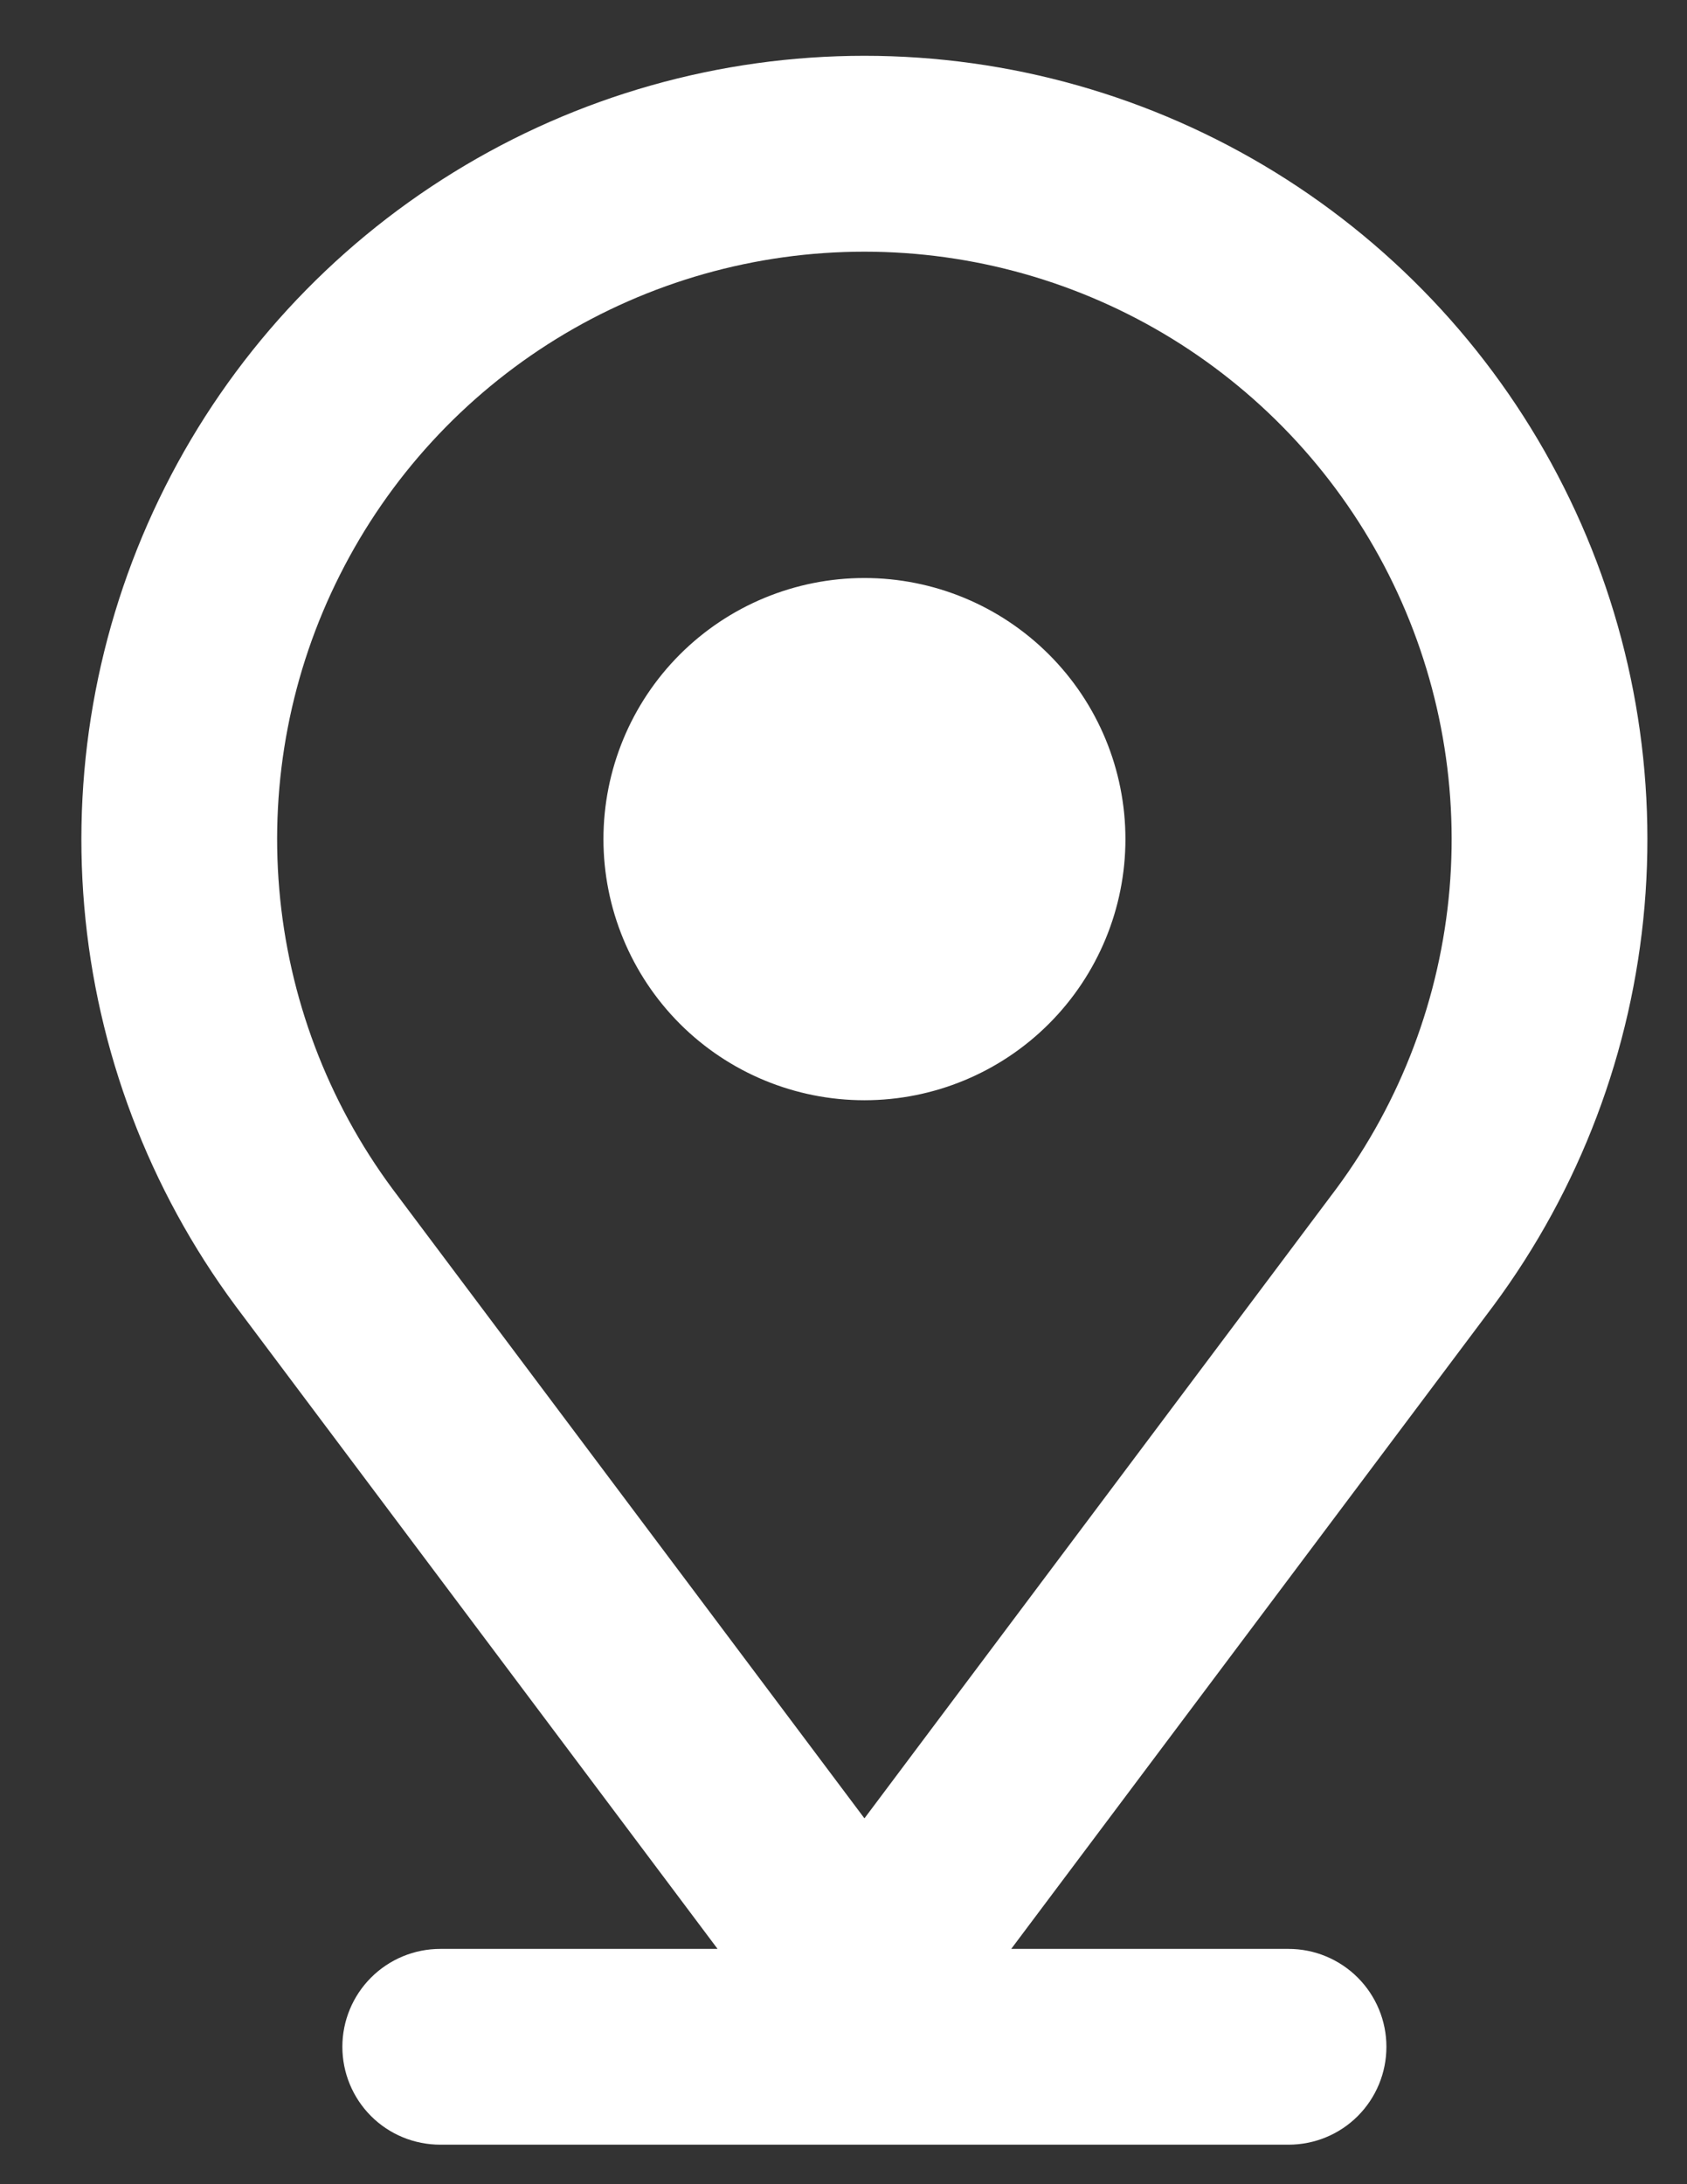 <svg width="17" height="22" viewBox="0 0 17 22" fill="none" xmlns="http://www.w3.org/2000/svg">
<rect x="0" y="0" width="17" height="22" fill="#333333" stroke="none"/>
<path fill-rule="evenodd" clip-rule="evenodd" d="M13.467 11.972C14.119 11.091 14.513 10.047 14.607 8.955C14.7 7.863 14.488 6.767 13.995 5.789C13.501 4.81 12.746 3.988 11.813 3.413C10.88 2.839 9.806 2.535 8.71 2.535C7.614 2.535 6.54 2.839 5.607 3.413C4.674 3.988 3.919 4.81 3.426 5.789C2.932 6.767 2.721 7.863 2.814 8.955C2.907 10.047 3.301 11.091 3.953 11.972L8.711 18.315L13.467 11.972ZM15.049 13.152C15.92 11.978 16.447 10.585 16.572 9.129C16.697 7.672 16.416 6.21 15.758 4.905C15.101 3.599 14.094 2.502 12.85 1.735C11.605 0.968 10.172 0.562 8.711 0.562C7.249 0.562 5.816 0.968 4.572 1.735C3.327 2.502 2.32 3.599 1.663 4.905C1.006 6.21 0.724 7.672 0.849 9.129C0.974 10.585 1.502 11.978 2.372 13.152L7.231 19.63H4.437C4.175 19.63 3.924 19.734 3.739 19.919C3.554 20.104 3.45 20.355 3.45 20.616C3.45 20.878 3.554 21.129 3.739 21.314C3.924 21.499 4.175 21.602 4.437 21.602H12.985C13.246 21.602 13.497 21.499 13.682 21.314C13.867 21.129 13.971 20.878 13.971 20.616C13.971 20.355 13.867 20.104 13.682 19.919C13.497 19.734 13.246 19.63 12.985 19.63H10.19L15.049 13.152ZM8.711 11.082C9.408 11.082 10.077 10.805 10.57 10.312C11.064 9.818 11.341 9.149 11.341 8.452C11.341 7.754 11.064 7.085 10.57 6.592C10.077 6.099 9.408 5.822 8.711 5.822C8.013 5.822 7.344 6.099 6.851 6.592C6.358 7.085 6.081 7.754 6.081 8.452C6.081 9.149 6.358 9.818 6.851 10.312C7.344 10.805 8.013 11.082 8.711 11.082Z" fill="white"/>
</svg>
